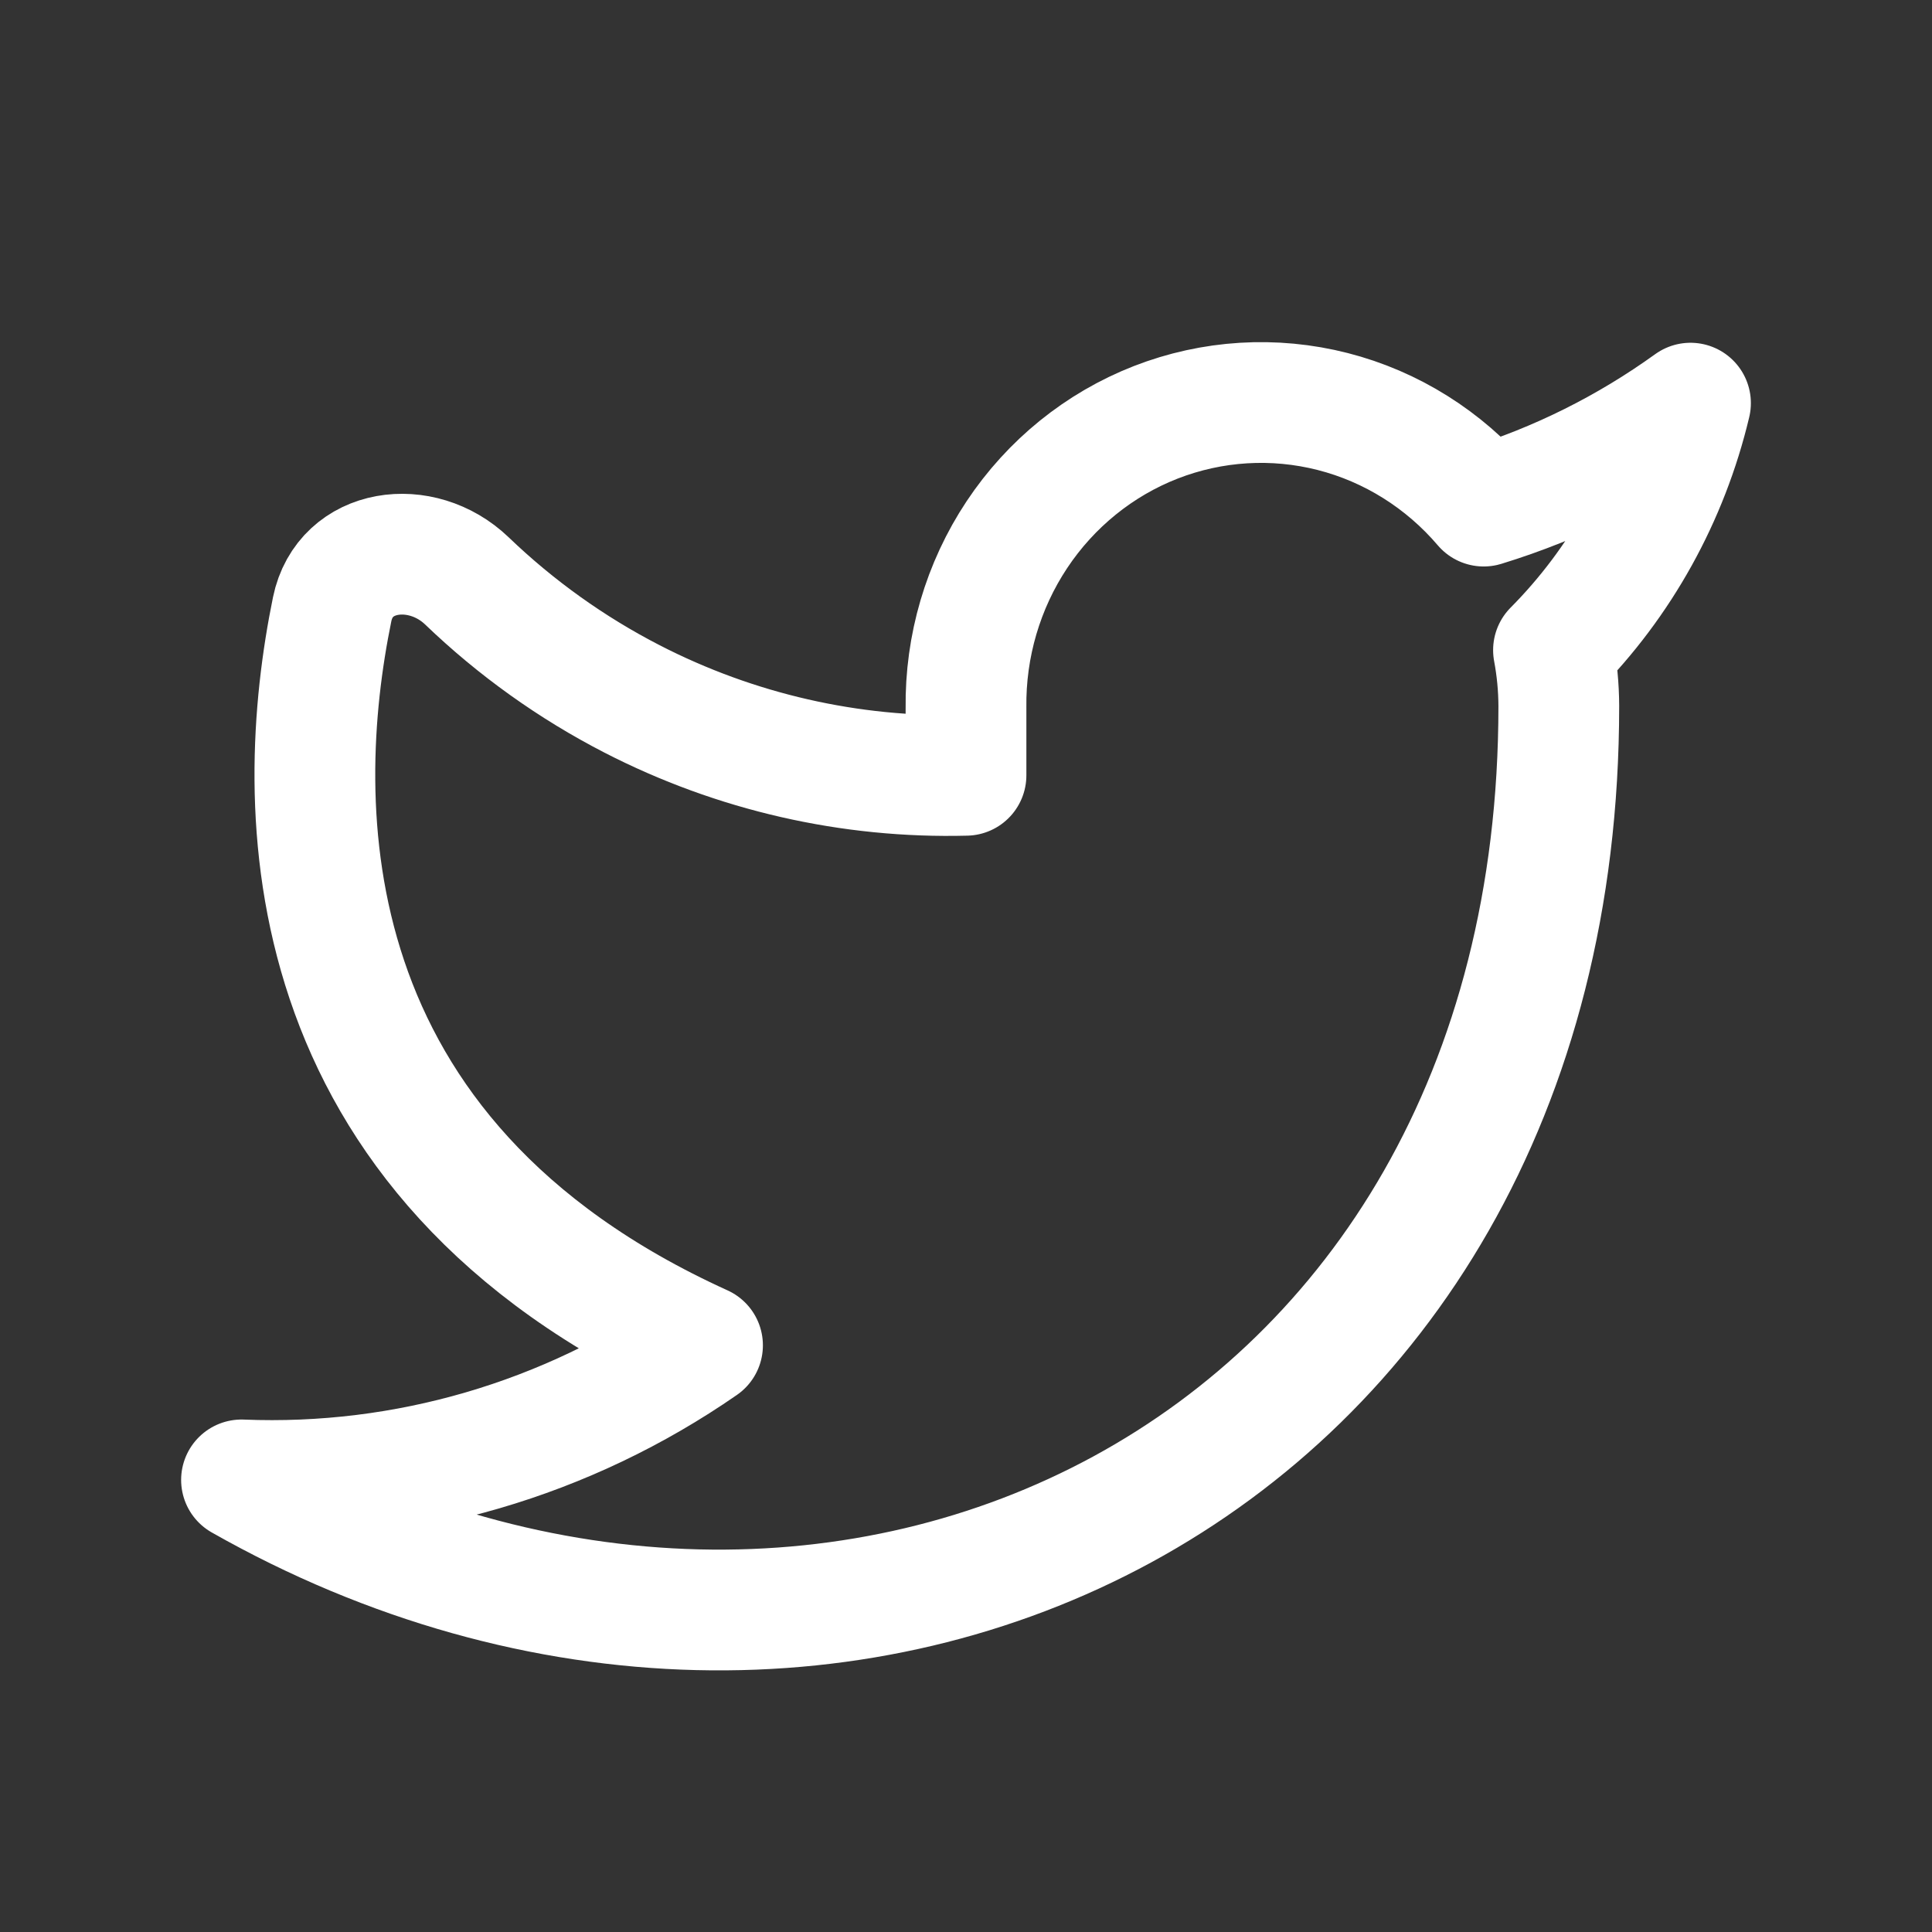 <svg width="24" height="24" viewBox="0 0 24 24" fill="none" xmlns="http://www.w3.org/2000/svg">
<rect x="0" y="0" width="24" height="24" fill="#333333" stroke="none"/>
<g id="24px / Twitter">
<path id="Vector" d="M21 5.008C20.216 5.573 19.349 6.005 18.431 6.287C17.938 5.709 17.283 5.298 16.555 5.112C15.826 4.926 15.06 4.973 14.358 5.246C13.656 5.52 13.054 6.007 12.632 6.642C12.211 7.276 11.99 8.028 12 8.795V9.631C10.562 9.669 9.137 9.343 7.853 8.683C7.101 8.296 6.41 7.802 5.801 7.217C5.235 6.673 4.284 6.8 4.126 7.569C3.63 9.994 3.579 14.374 8.727 16.712C7.042 17.88 5.035 18.466 3 18.384C10.364 22.563 19.364 18.384 19.364 8.77C19.363 8.537 19.341 8.305 19.298 8.076C20.133 7.235 20.723 6.173 21 5.008Z" stroke="white" stroke-width="1.5" stroke-linecap="round" stroke-linejoin="round"/>
</g>
</svg>
